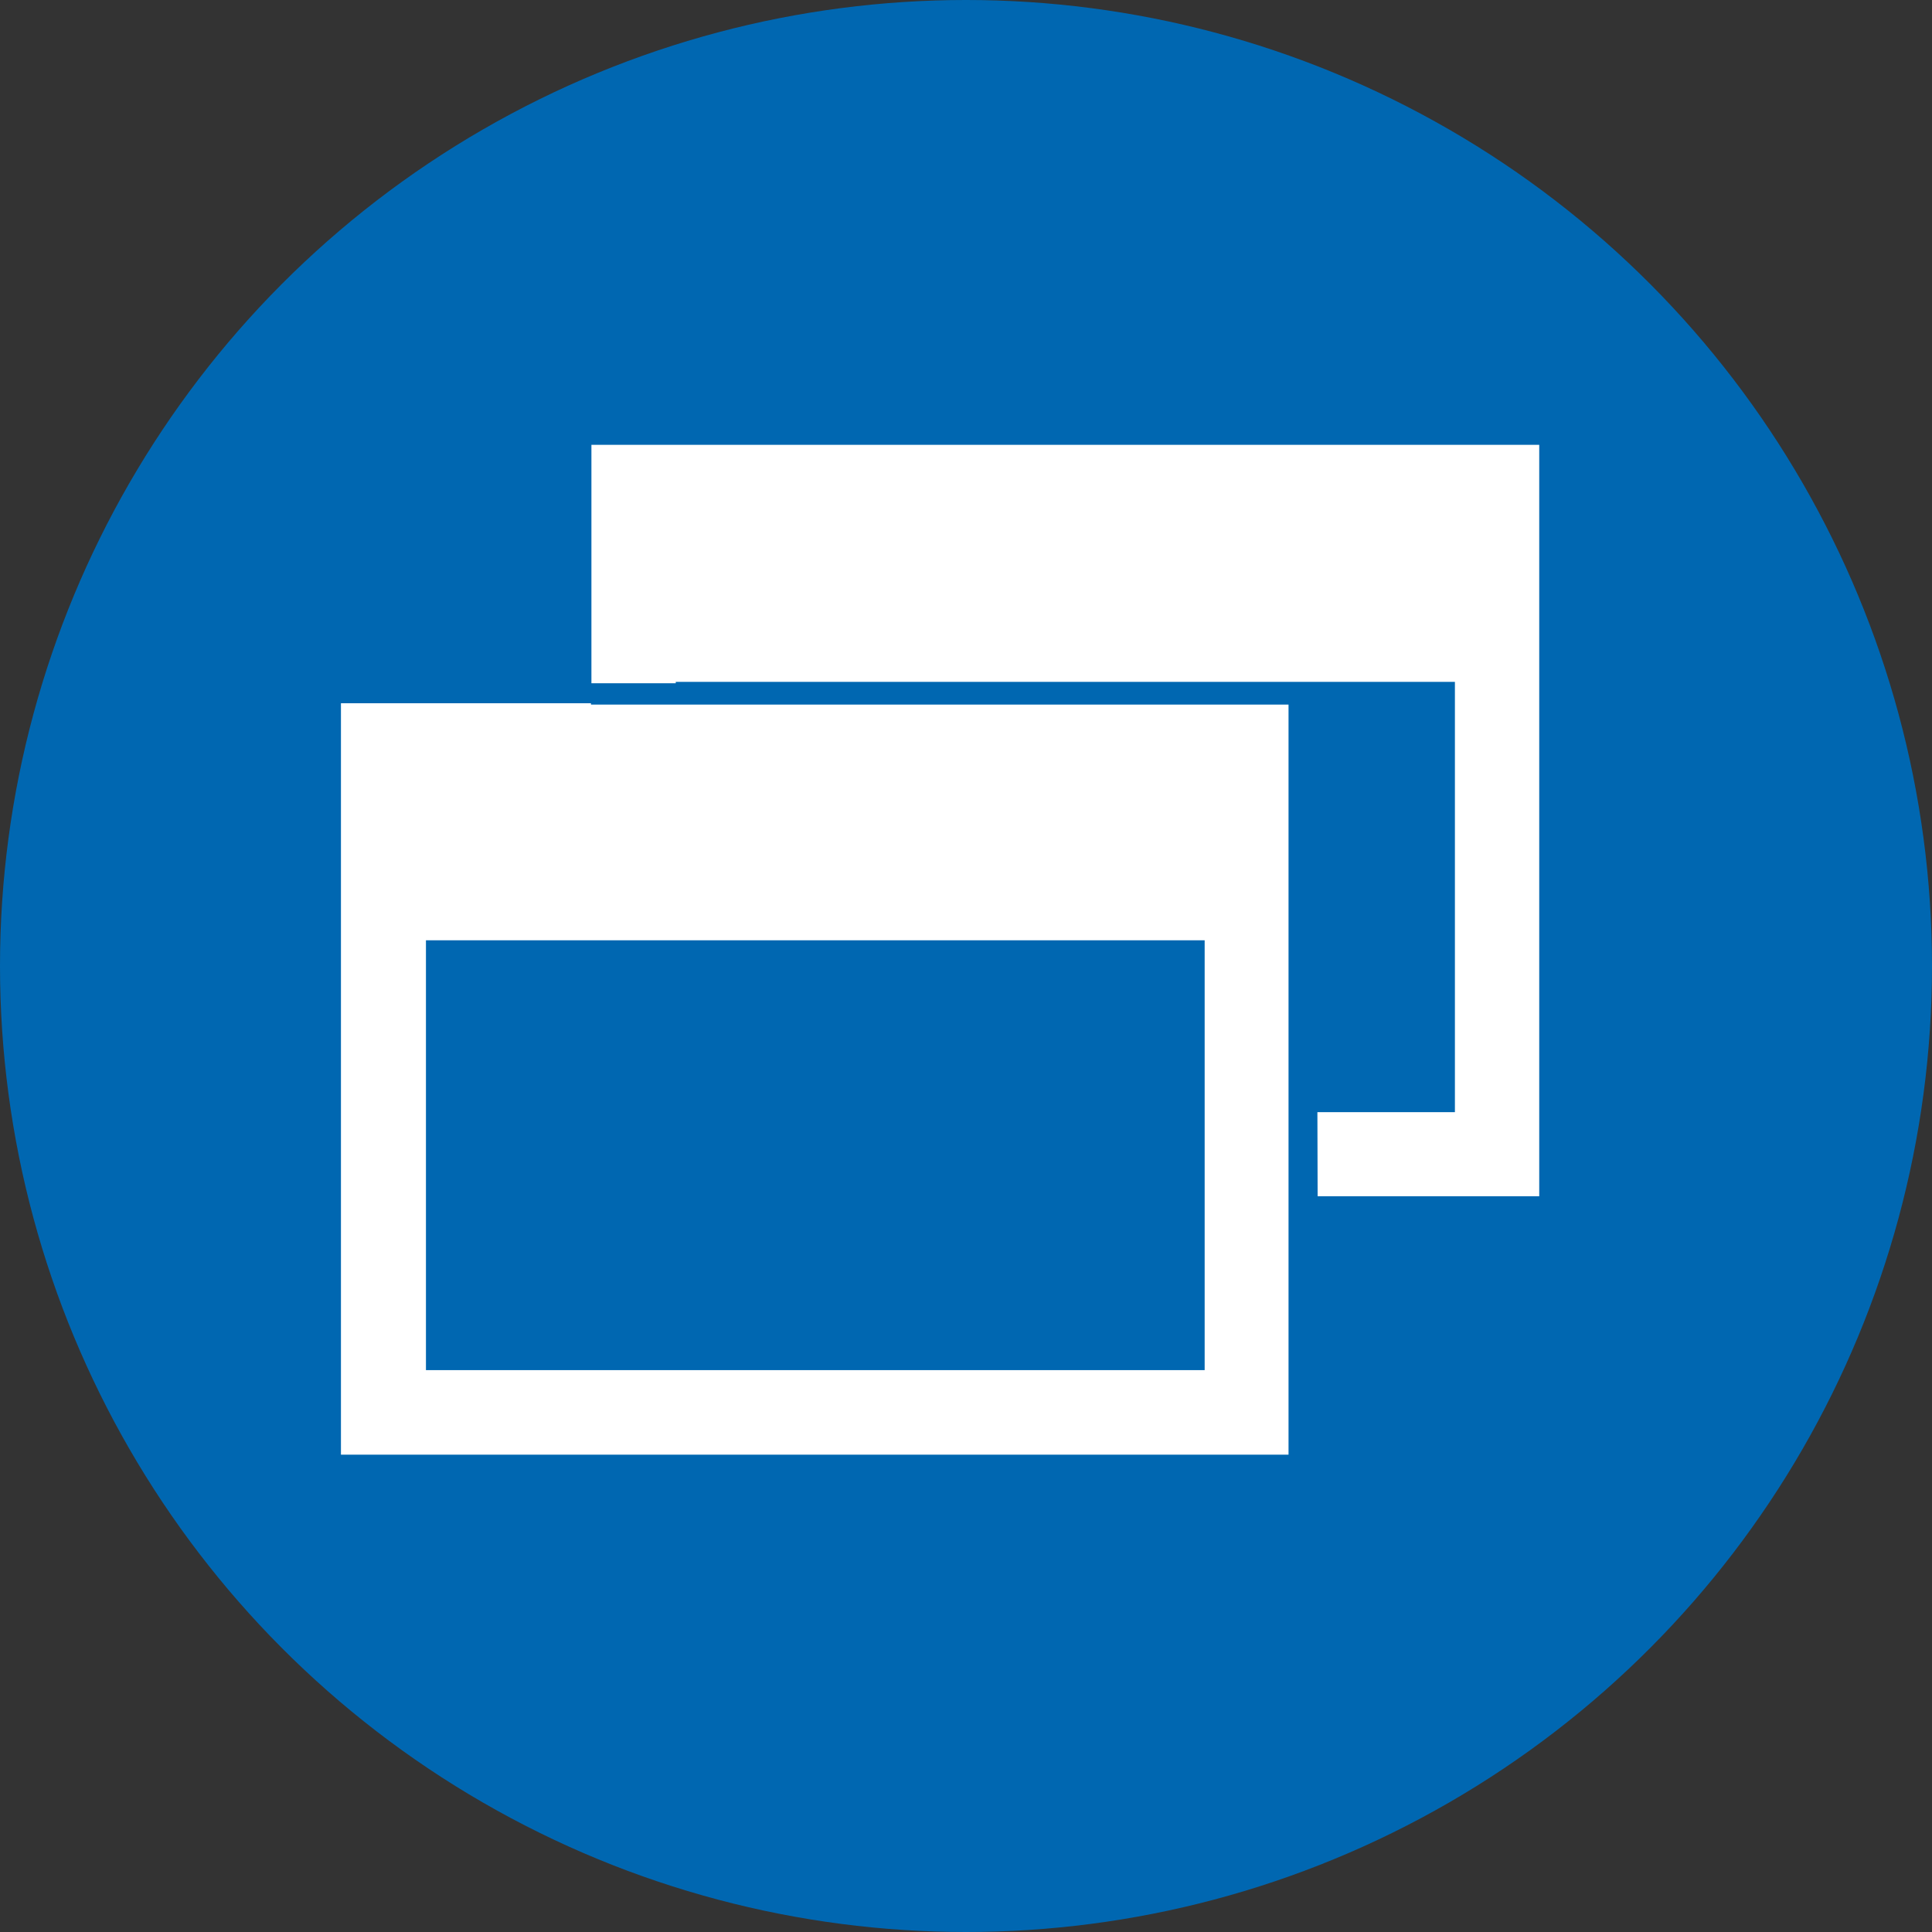 <svg id="Layer_1" data-name="Layer 1" xmlns="http://www.w3.org/2000/svg" viewBox="0 0 85 85"><rect x="0" y="0" width="85" height="85" fill="#333333" stroke="none"/><defs><style>.cls-1{fill:#0067b1;}.cls-2{fill:#fff;}</style></defs><circle class="cls-1" cx="42.5" cy="42.5" r="42.5"/><polygon class="cls-2" points="26.02 19.57 26.02 30.06 29.73 30.06 29.73 30 64.01 30 64.01 48.93 57.96 48.93 57.97 52.63 67.72 52.63 67.72 19.57 26.02 19.57"/><path class="cls-2" d="M26,30.94H15V64H56.69v-33H26ZM53,60.28H18.74V41.37H53V60.28Z"/></svg>